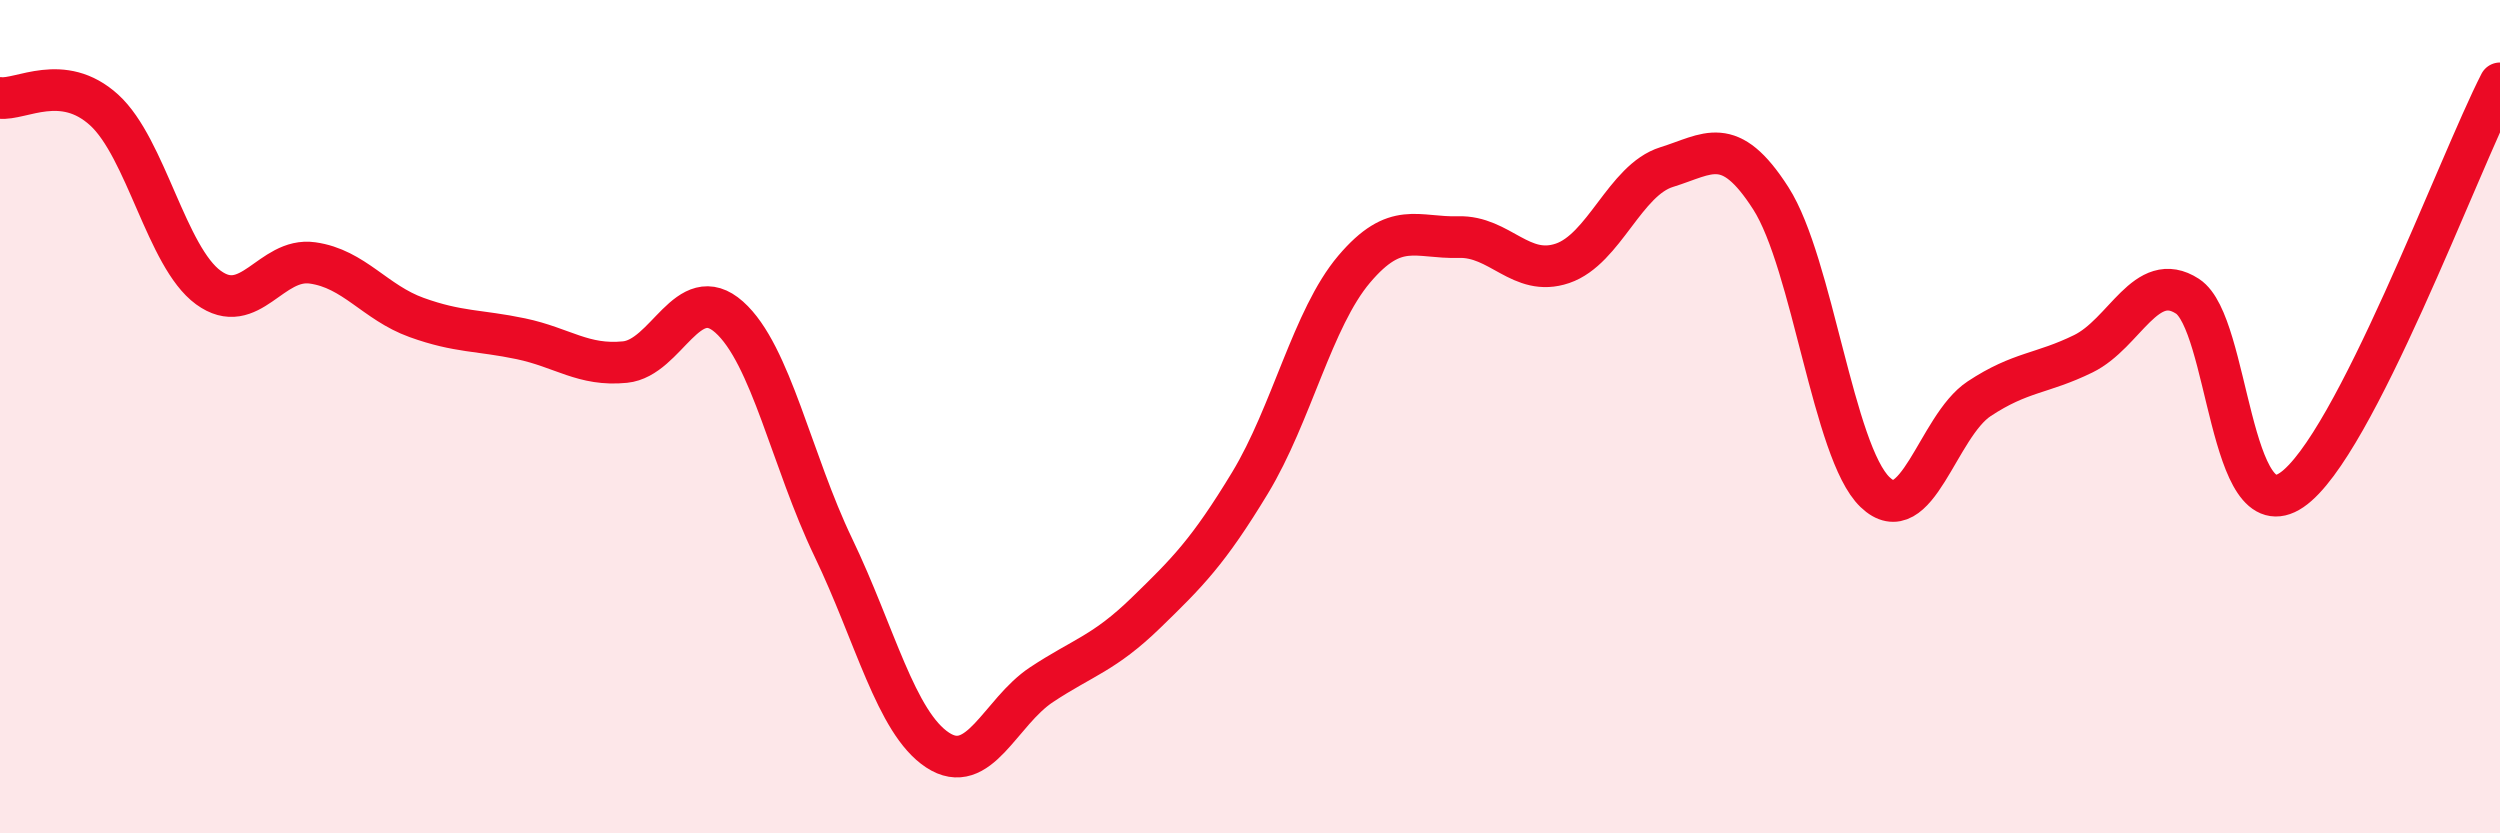 
    <svg width="60" height="20" viewBox="0 0 60 20" xmlns="http://www.w3.org/2000/svg">
      <path
        d="M 0,2.35 C 0.5,2.41 1.5,1.73 2.5,2.64 C 3.5,3.55 4,6.17 5,6.9 C 6,7.63 6.5,6.17 7.5,6.31 C 8.5,6.45 9,7.26 10,7.62 C 11,7.98 11.5,7.92 12.5,8.13 C 13.5,8.34 14,8.79 15,8.69 C 16,8.59 16.5,6.72 17.5,7.61 C 18.5,8.5 19,11.06 20,13.14 C 21,15.22 21.5,17.34 22.5,18 C 23.5,18.66 24,17.09 25,16.43 C 26,15.77 26.5,15.68 27.5,14.71 C 28.5,13.74 29,13.24 30,11.59 C 31,9.94 31.5,7.64 32.5,6.46 C 33.5,5.28 34,5.72 35,5.69 C 36,5.66 36.5,6.66 37.5,6.32 C 38.5,5.98 39,4.32 40,4.01 C 41,3.7 41.5,3.2 42.5,4.76 C 43.5,6.32 44,10.85 45,11.81 C 46,12.77 46.5,10.23 47.5,9.57 C 48.5,8.91 49,8.98 50,8.49 C 51,8 51.5,6.46 52.5,7.11 C 53.5,7.76 53.5,12.78 55,11.76 C 56.5,10.74 59,3.95 60,2L60 20L0 20Z"
        fill="#EB0A25"
        opacity="0.1"
        stroke-linecap="round"
        stroke-linejoin="round"
      />
      <path
        d="M 0,2.35 C 0.5,2.41 1.5,1.73 2.5,2.64 C 3.5,3.55 4,6.17 5,6.9 C 6,7.63 6.5,6.17 7.5,6.31 C 8.5,6.45 9,7.26 10,7.62 C 11,7.98 11.5,7.92 12.5,8.13 C 13.5,8.34 14,8.79 15,8.69 C 16,8.59 16.5,6.72 17.5,7.61 C 18.5,8.5 19,11.06 20,13.14 C 21,15.22 21.5,17.34 22.5,18 C 23.5,18.66 24,17.09 25,16.43 C 26,15.77 26.5,15.68 27.5,14.71 C 28.5,13.74 29,13.24 30,11.59 C 31,9.94 31.5,7.64 32.5,6.46 C 33.5,5.28 34,5.72 35,5.69 C 36,5.66 36.5,6.66 37.5,6.32 C 38.5,5.98 39,4.32 40,4.01 C 41,3.7 41.5,3.2 42.5,4.76 C 43.5,6.32 44,10.85 45,11.81 C 46,12.77 46.5,10.23 47.5,9.57 C 48.5,8.91 49,8.98 50,8.49 C 51,8 51.5,6.46 52.5,7.11 C 53.5,7.76 53.5,12.78 55,11.76 C 56.5,10.74 59,3.95 60,2"
        stroke="#EB0A25"
        stroke-width="1"
        fill="none"
        stroke-linecap="round"
        stroke-linejoin="round"
      />
    </svg>
  